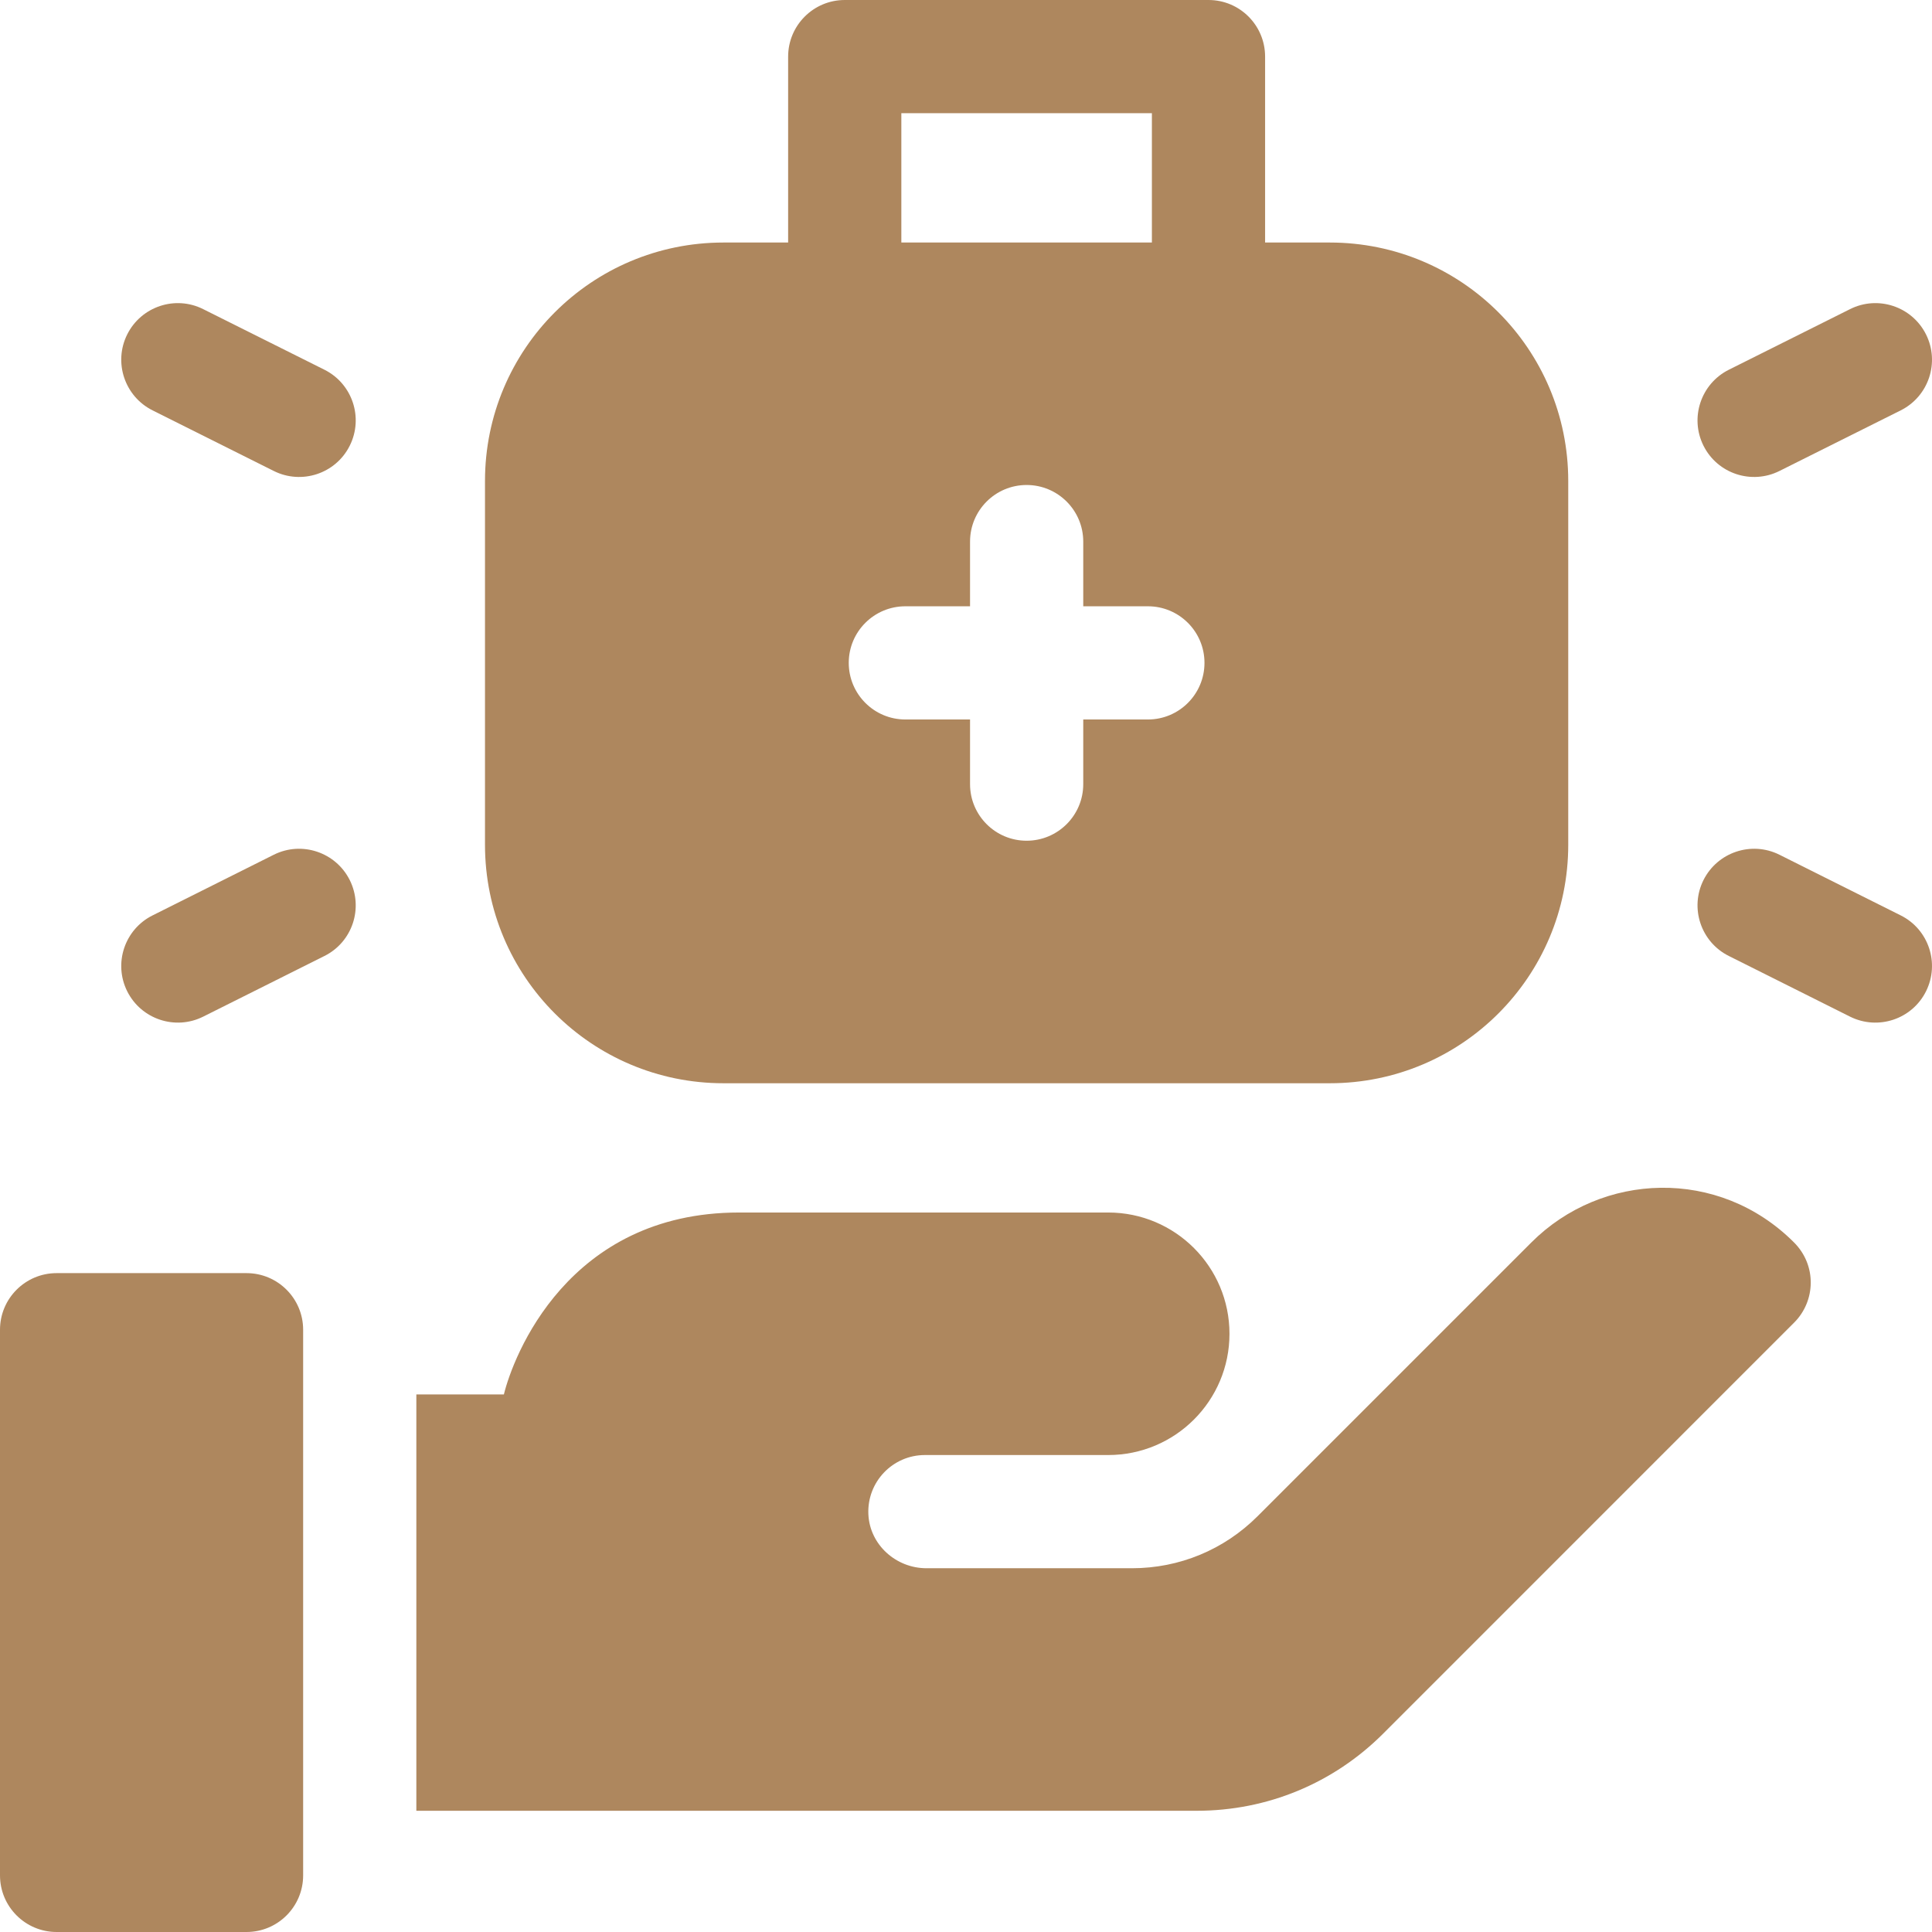 <svg width="32" height="32" viewBox="0 0 32 32" fill="none" xmlns="http://www.w3.org/2000/svg">
<g id="Layer_1" clip-path="url(#clip0_16807_903)">
<g id="Group">
<path id="Vector" d="M11.983 17.942H22.025C24.21 17.942 25.975 16.173 25.975 13.992V7.967C25.975 5.782 24.207 4.017 22.025 4.017H20.954V0.938C20.954 0.42 20.535 0 20.017 0H13.992C13.474 0 13.054 0.42 13.054 0.938V4.017H11.983C9.798 4.017 8.033 5.785 8.033 7.967V13.992C8.033 16.177 9.802 17.942 11.983 17.942ZM14.929 1.875H19.079V4.017H14.929V1.875ZM14.996 10.042H16.067V8.971C16.067 8.453 16.486 8.033 17.004 8.033C17.522 8.033 17.942 8.453 17.942 8.971V10.042H19.013C19.53 10.042 19.95 10.461 19.95 10.979C19.95 11.497 19.53 11.917 19.013 11.917H17.942V12.988C17.942 13.505 17.522 13.925 17.004 13.925C16.486 13.925 16.067 13.505 16.067 12.988V11.917H14.996C14.478 11.917 14.058 11.497 14.058 10.979C14.058 10.461 14.478 10.042 14.996 10.042Z" fill="#AE875E"/>
<path id="Vector_2" d="M29.473 7.801L31.482 6.797C31.945 6.565 32.132 6.002 31.901 5.539C31.669 5.076 31.106 4.888 30.643 5.12L28.635 6.124C28.172 6.356 27.984 6.919 28.215 7.382C28.448 7.848 29.013 8.031 29.473 7.801Z" fill="#AE875E"/>
<path id="Vector_3" d="M31.482 15.162L29.473 14.157C29.01 13.926 28.447 14.114 28.215 14.577C27.984 15.04 28.172 15.603 28.635 15.834L30.643 16.839C31.105 17.069 31.669 16.884 31.901 16.419C32.132 15.956 31.945 15.393 31.482 15.162Z" fill="#AE875E"/>
<path id="Vector_4" d="M5.374 6.124L3.365 5.12C2.902 4.888 2.339 5.076 2.107 5.539C1.876 6.002 2.064 6.565 2.527 6.797L4.535 7.801C4.995 8.031 5.56 7.848 5.793 7.382C6.024 6.919 5.837 6.356 5.374 6.124Z" fill="#AE875E"/>
<path id="Vector_5" d="M4.535 14.157L2.527 15.162C2.064 15.393 1.876 15.956 2.107 16.419C2.34 16.884 2.904 17.069 3.365 16.839L5.374 15.834C5.837 15.603 6.024 15.04 5.793 14.577C5.561 14.114 4.998 13.926 4.535 14.157Z" fill="#AE875E"/>
<path id="Vector_6" d="M25.365 20.578L20.831 25.112C20.274 25.669 19.534 25.975 18.748 25.975H15.346C14.841 25.975 14.407 25.587 14.383 25.083C14.358 24.544 14.787 24.1 15.319 24.1H18.355C19.465 24.1 20.364 23.201 20.364 22.092C20.364 20.983 19.465 20.083 18.355 20.083H12.241C9.397 20.083 8.496 22.479 8.346 23.096H6.896V29.992H19.823C20.989 29.992 22.086 29.538 22.911 28.713L29.717 21.906C30.073 21.55 30.095 20.957 29.712 20.576C28.466 19.332 26.531 19.412 25.365 20.578Z" fill="#AE875E"/>
<path id="Vector_7" d="M4.083 21.087H0.938C0.42 21.087 0 21.507 0 22.025V31.062C0 31.58 0.42 32 0.938 32H4.083C4.601 32 5.021 31.58 5.021 31.062V22.025C5.021 21.507 4.601 21.087 4.083 21.087Z" fill="#AE875E"/>
</g>
</g>
<defs>
<clipPath id="clip0_16807_903">
<rect width="32" height="32" fill="white"/>
</clipPath>
</defs>
</svg>

